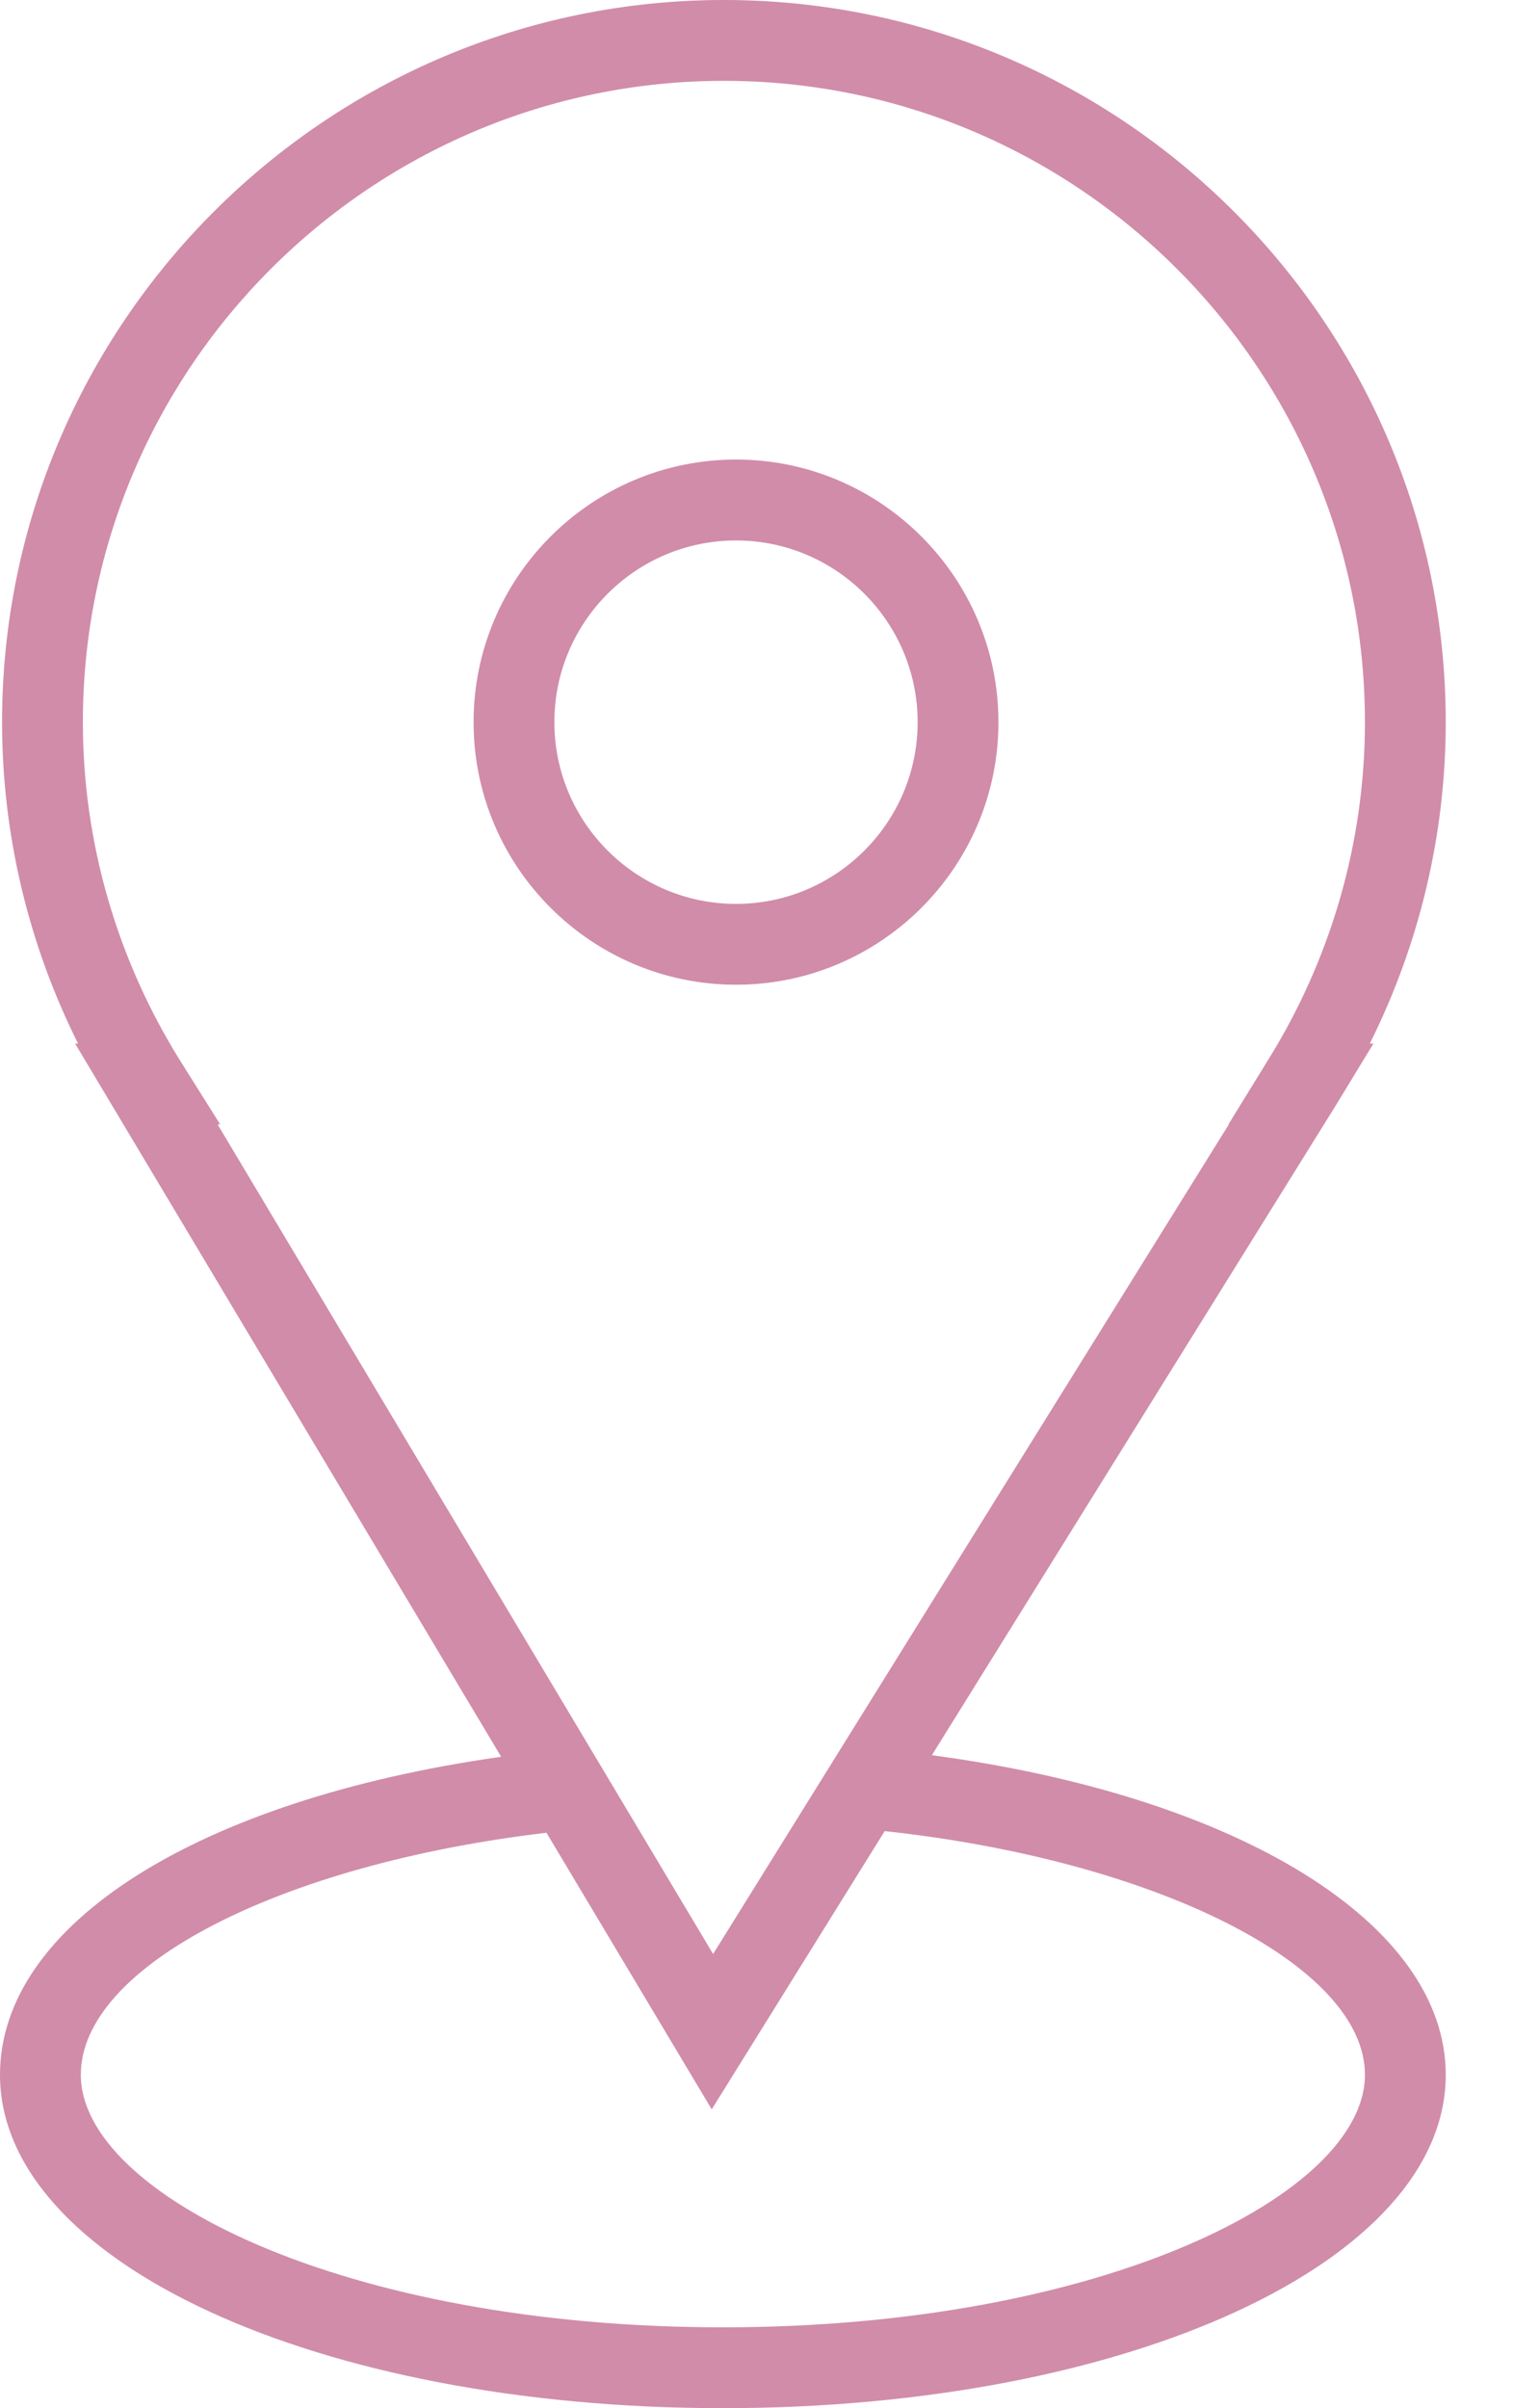 <?xml version="1.0" encoding="UTF-8"?> <svg xmlns="http://www.w3.org/2000/svg" width="22" height="35" viewBox="0 0 22 35" fill="none"> <path d="M13.55 25.51L19.424 16.065L19.971 15.167H19.918C20.643 13.716 21.022 12.119 21.022 10.496C21.022 4.708 16.314 0 10.526 0C4.739 0 0.03 4.708 0.03 10.496C0.03 12.119 0.409 13.715 1.135 15.167H1.092L7.287 25.533C2.891 26.155 0 27.962 0 30.155C0 32.872 4.617 35 10.511 35C16.405 35 21.022 32.872 21.022 30.155C21.022 27.952 17.997 26.104 13.55 25.51ZM2.636 15.442C1.7 13.951 1.205 12.241 1.205 10.496C1.205 5.356 5.387 1.175 10.526 1.175C15.666 1.175 19.847 5.356 19.847 10.496C19.847 12.242 19.352 13.952 18.416 15.442L17.862 16.342H17.868L10.369 28.399L3.164 16.342H3.202L2.636 15.442ZM10.511 33.825C5.009 33.825 1.175 31.89 1.175 30.155C1.175 28.58 4.063 27.096 7.946 26.637L10.349 30.657L12.864 26.613C16.809 27.041 19.847 28.563 19.847 30.155C19.847 31.891 16.013 33.825 10.511 33.825Z" fill="#D18CAA"></path> <path d="M10.702 14.312C12.806 14.312 14.518 12.6 14.518 10.496C14.518 8.391 12.806 6.679 10.702 6.679C8.598 6.679 6.886 8.391 6.886 10.496C6.886 12.6 8.598 14.312 10.702 14.312ZM10.702 7.855C12.158 7.855 13.343 9.039 13.343 10.496C13.343 11.952 12.158 13.137 10.702 13.137C9.246 13.137 8.061 11.952 8.061 10.496C8.061 9.039 9.246 7.855 10.702 7.855Z" fill="#D18CAA"></path> </svg> 